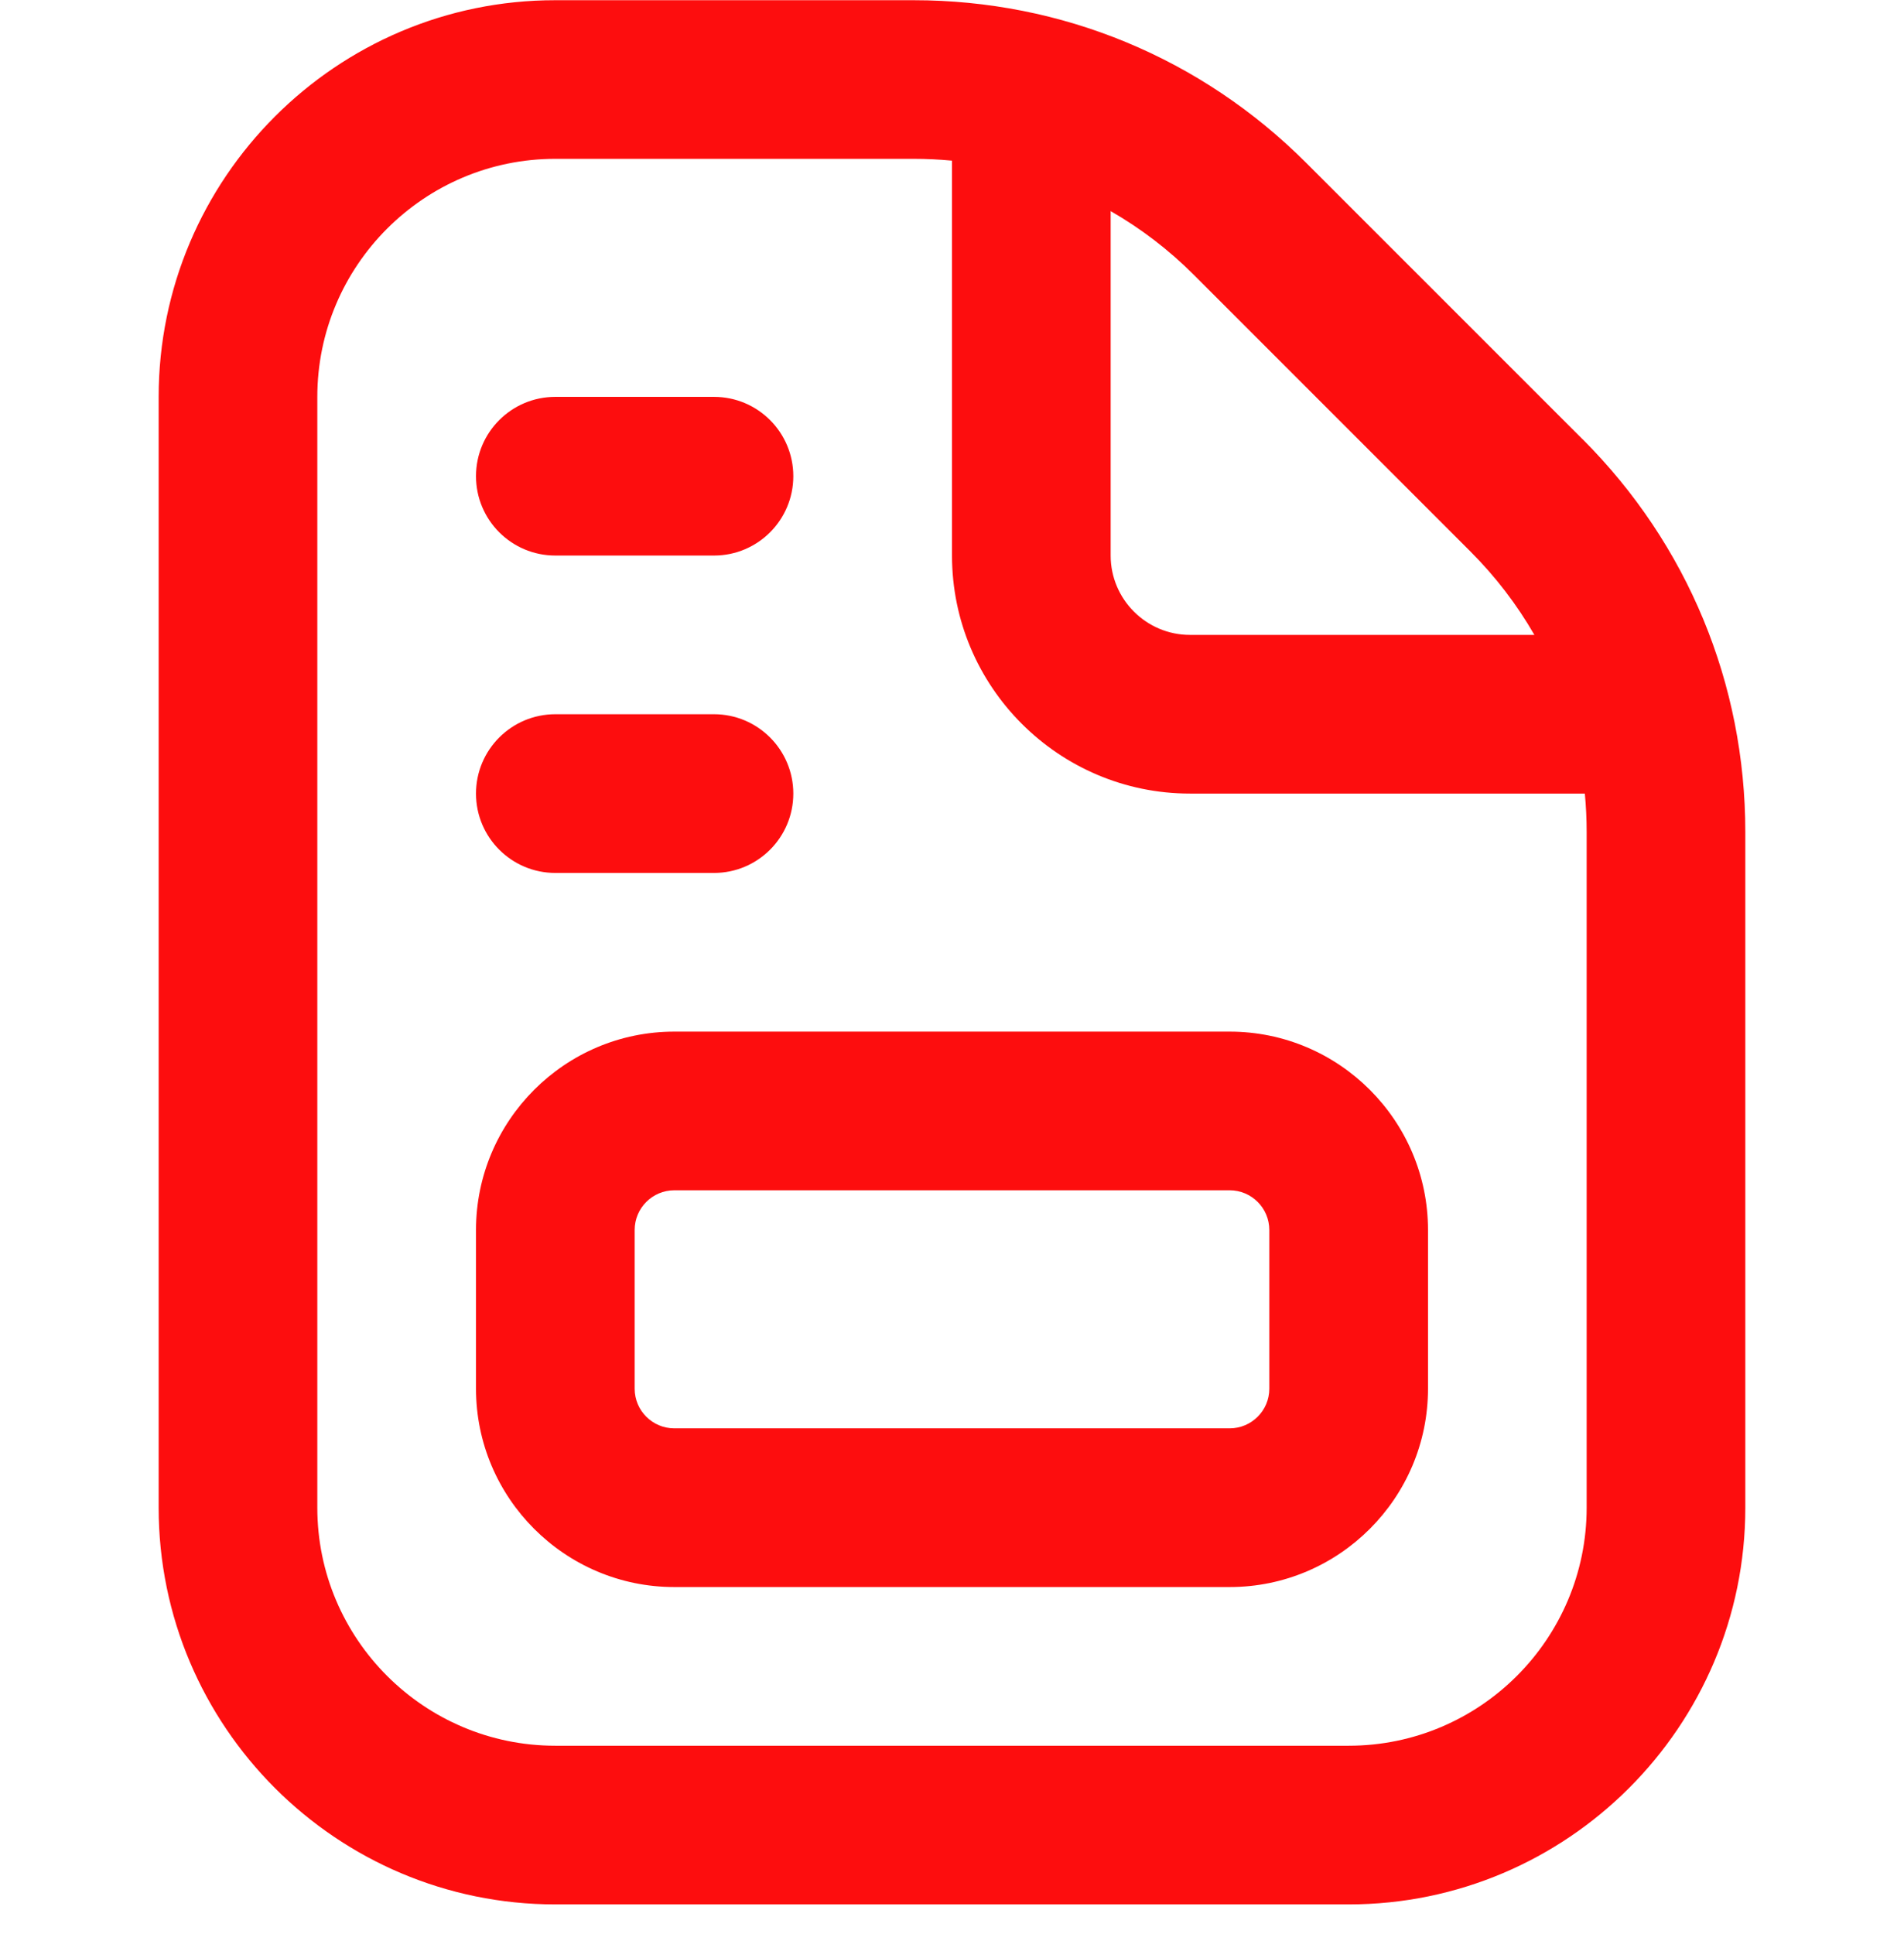 <svg width="64" height="65" viewBox="0 0 64 65" fill="none" xmlns="http://www.w3.org/2000/svg">
<g clip-path="url(#clip0_338_2459)">
<path d="M53.2 14.767L43.906 5.474C40.381 1.948 35.693 0.007 30.706 0.007L18.666 0.007C11.314 0.004 5.333 5.986 5.333 13.338L5.333 50.671C5.333 58.023 11.314 64.004 18.666 64.004L45.333 64.004C52.685 64.004 58.666 58.023 58.666 50.671L58.666 27.964C58.666 22.978 56.725 18.292 53.2 14.764L53.2 14.767ZM49.429 18.538C50.277 19.386 50.994 20.327 51.576 21.338L40 21.338C38.53 21.338 37.333 20.14 37.333 18.671L37.333 7.095C38.344 7.676 39.288 8.394 40.133 9.242L49.426 18.535L49.429 18.538ZM53.333 50.671C53.333 55.082 49.744 58.671 45.333 58.671L18.666 58.671C14.256 58.671 10.666 55.082 10.666 50.671L10.666 13.338C10.666 8.927 14.256 5.338 18.666 5.338L30.706 5.338C31.141 5.338 31.573 5.359 32 5.399L32 18.671C32 23.082 35.589 26.671 40 26.671L53.272 26.671C53.312 27.098 53.333 27.53 53.333 27.964L53.333 50.671ZM41.333 34.671L22.666 34.671C18.992 34.671 16 37.663 16 41.338L16 46.671C16 50.346 18.992 53.338 22.666 53.338L41.333 53.338C45.008 53.338 48 50.346 48 46.671L48 41.338C48 37.663 45.008 34.671 41.333 34.671ZM42.666 46.671C42.666 47.407 42.069 48.004 41.333 48.004L22.666 48.004C21.93 48.004 21.333 47.407 21.333 46.671L21.333 41.338C21.333 40.602 21.93 40.004 22.666 40.004L41.333 40.004C42.069 40.004 42.666 40.602 42.666 41.338L42.666 46.671ZM16 26.671C16 25.199 17.194 24.004 18.666 24.004L24 24.004C25.472 24.004 26.666 25.199 26.666 26.671C26.666 28.143 25.472 29.338 24 29.338L18.666 29.338C17.194 29.338 16 28.143 16 26.671ZM16 16.004C16 14.532 17.194 13.338 18.666 13.338L24 13.338C25.472 13.338 26.666 14.532 26.666 16.004C26.666 17.476 25.472 18.671 24 18.671L18.666 18.671C17.194 18.671 16 17.476 16 16.004Z" fill="#FD0D0E"/>
</g>
<defs>
<clipPath id="clip0_338_2459">
<rect width="64" height="64" fill="white" transform="translate(-0 0.004)"/>
</clipPath>
</defs>
</svg>
